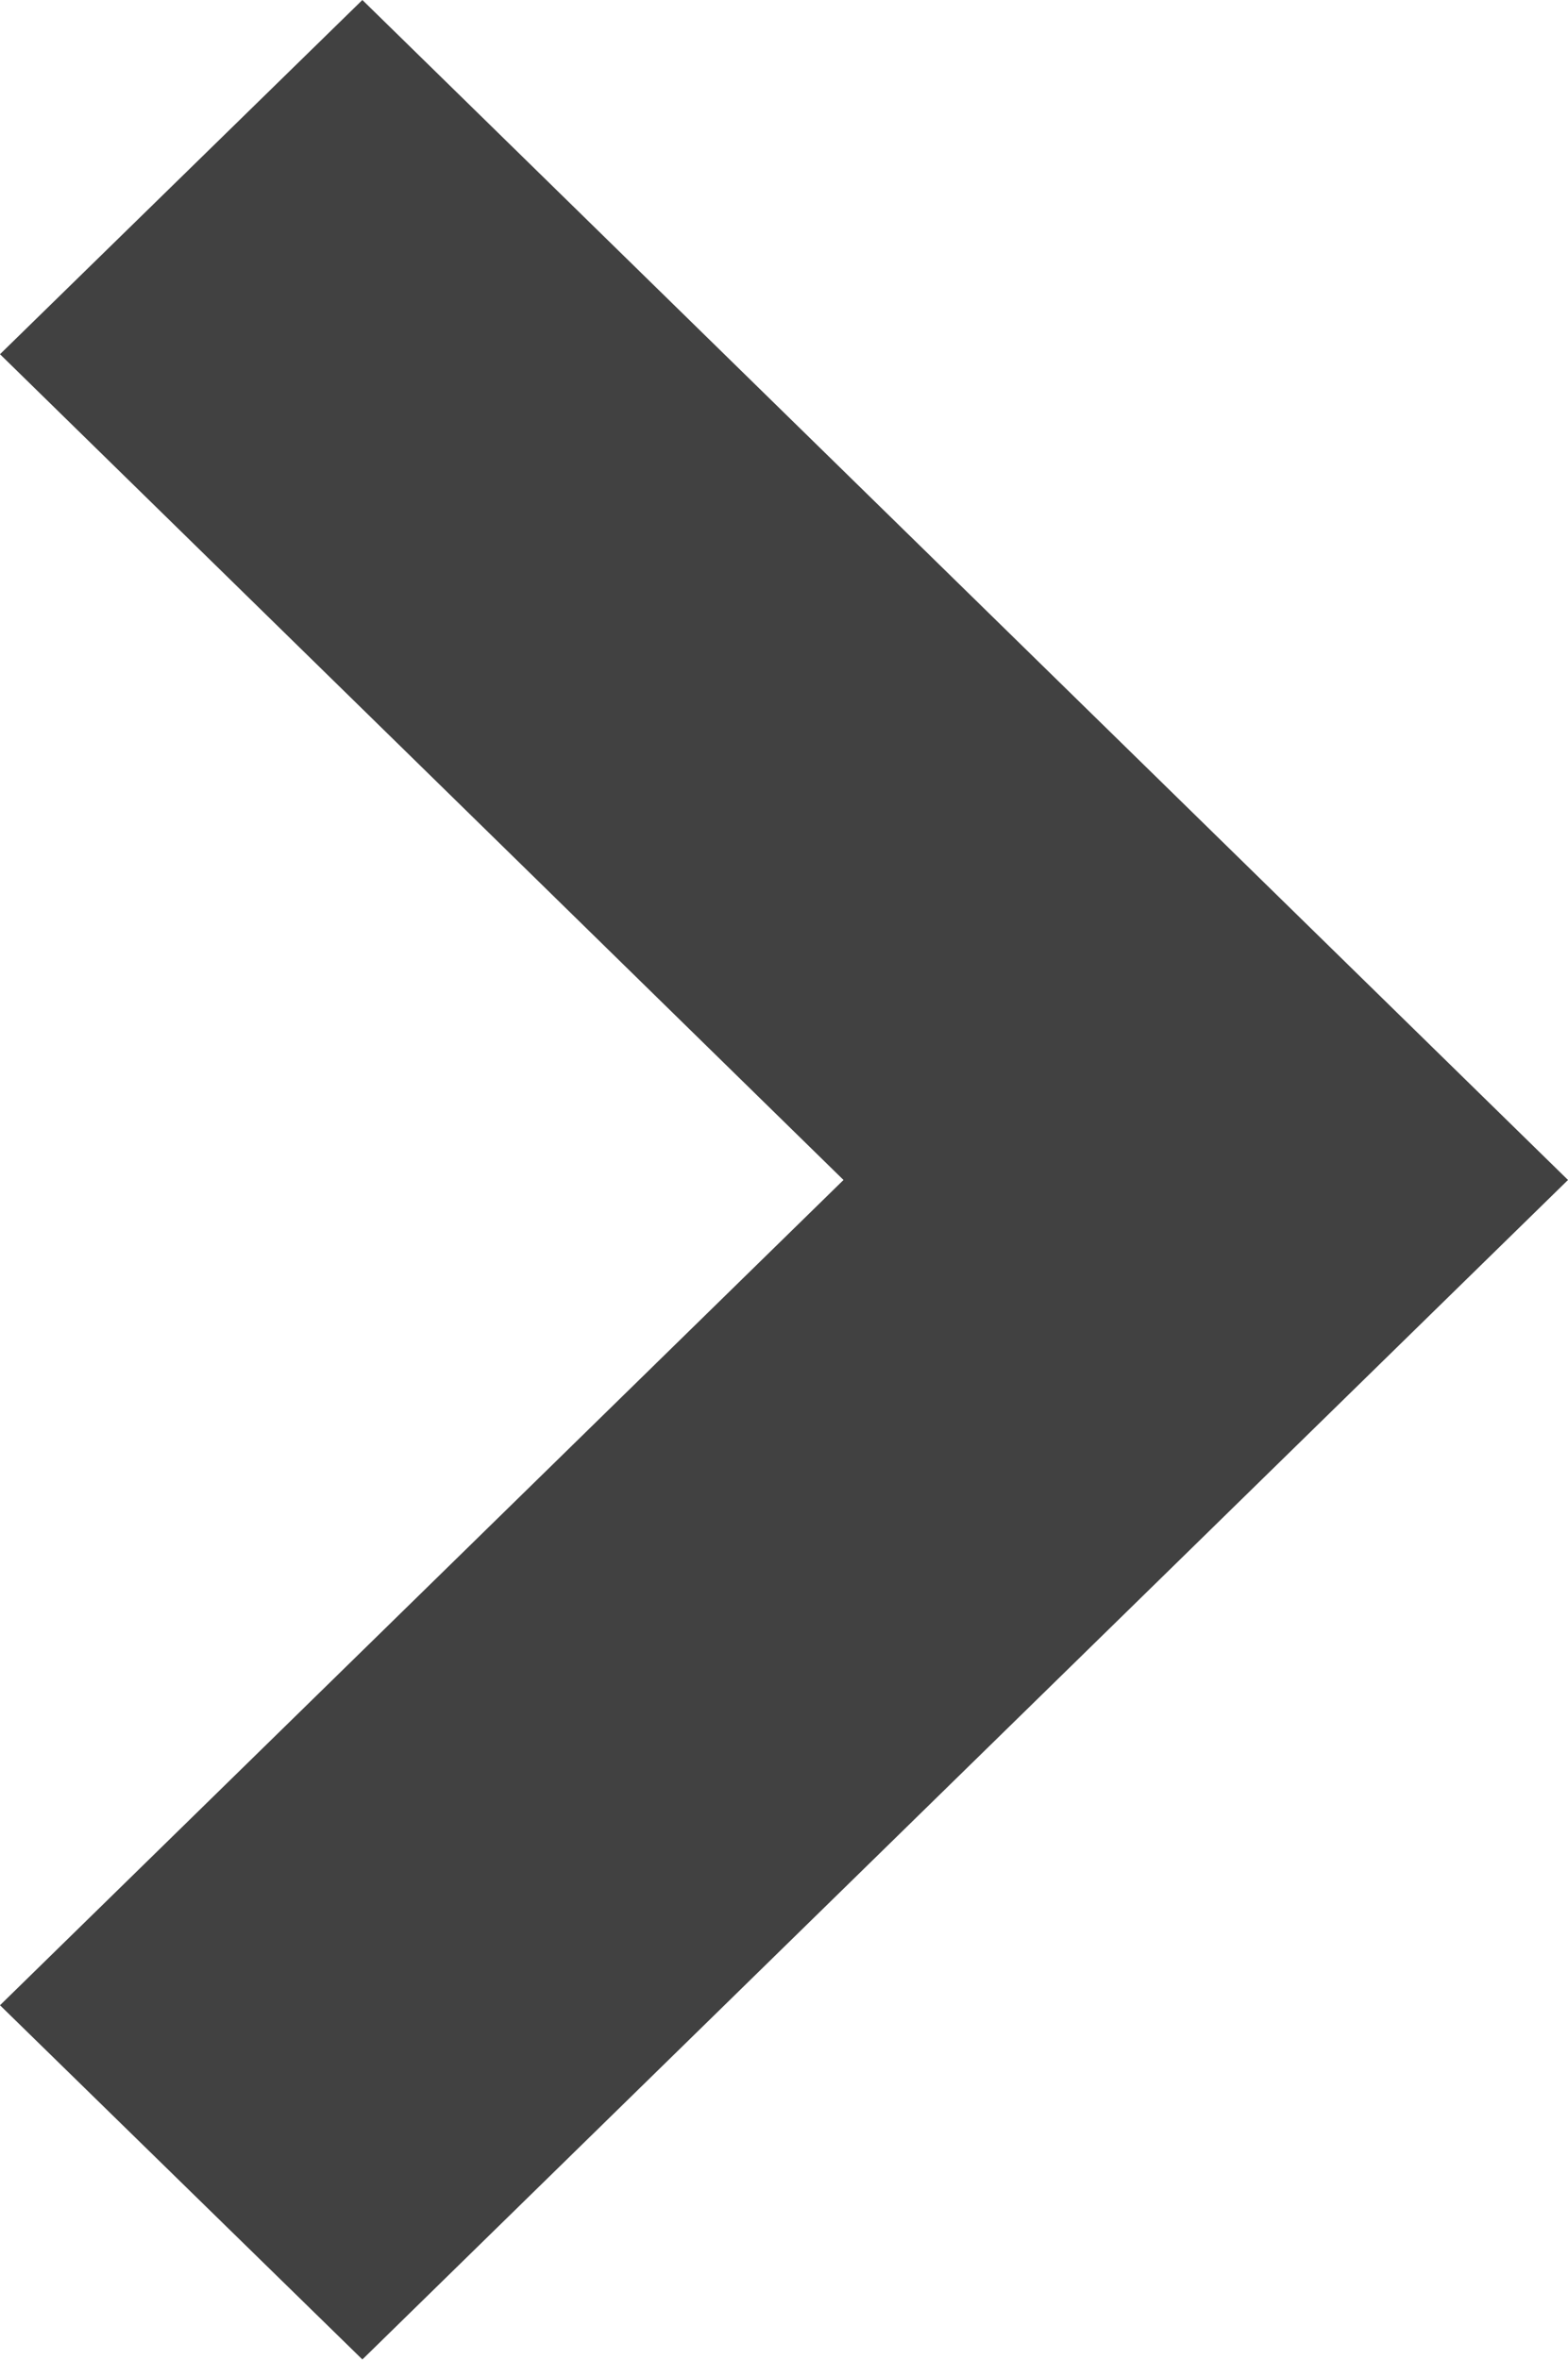 <?xml version="1.0" encoding="utf-8"?>
<!-- Generator: Adobe Illustrator 16.0.0, SVG Export Plug-In . SVG Version: 6.00 Build 0)  -->
<!DOCTYPE svg PUBLIC "-//W3C//DTD SVG 1.1//EN" "http://www.w3.org/Graphics/SVG/1.1/DTD/svg11.dtd">
<svg version="1.1" id="Layer_1" xmlns="http://www.w3.org/2000/svg" xmlns:xlink="http://www.w3.org/1999/xlink" x="0px" y="0px"
	 width="6.404px" height="9.633px" viewBox="1.798 -1.316 6.404 9.633" enable-background="new 1.798 -1.316 6.404 9.633"
	 xml:space="preserve">
<polygon fill="#414141" points="1.798,0.13 3.278,-1.316 8.202,3.501 3.278,8.316 1.798,6.87 5.243,3.501 "/>
</svg>
